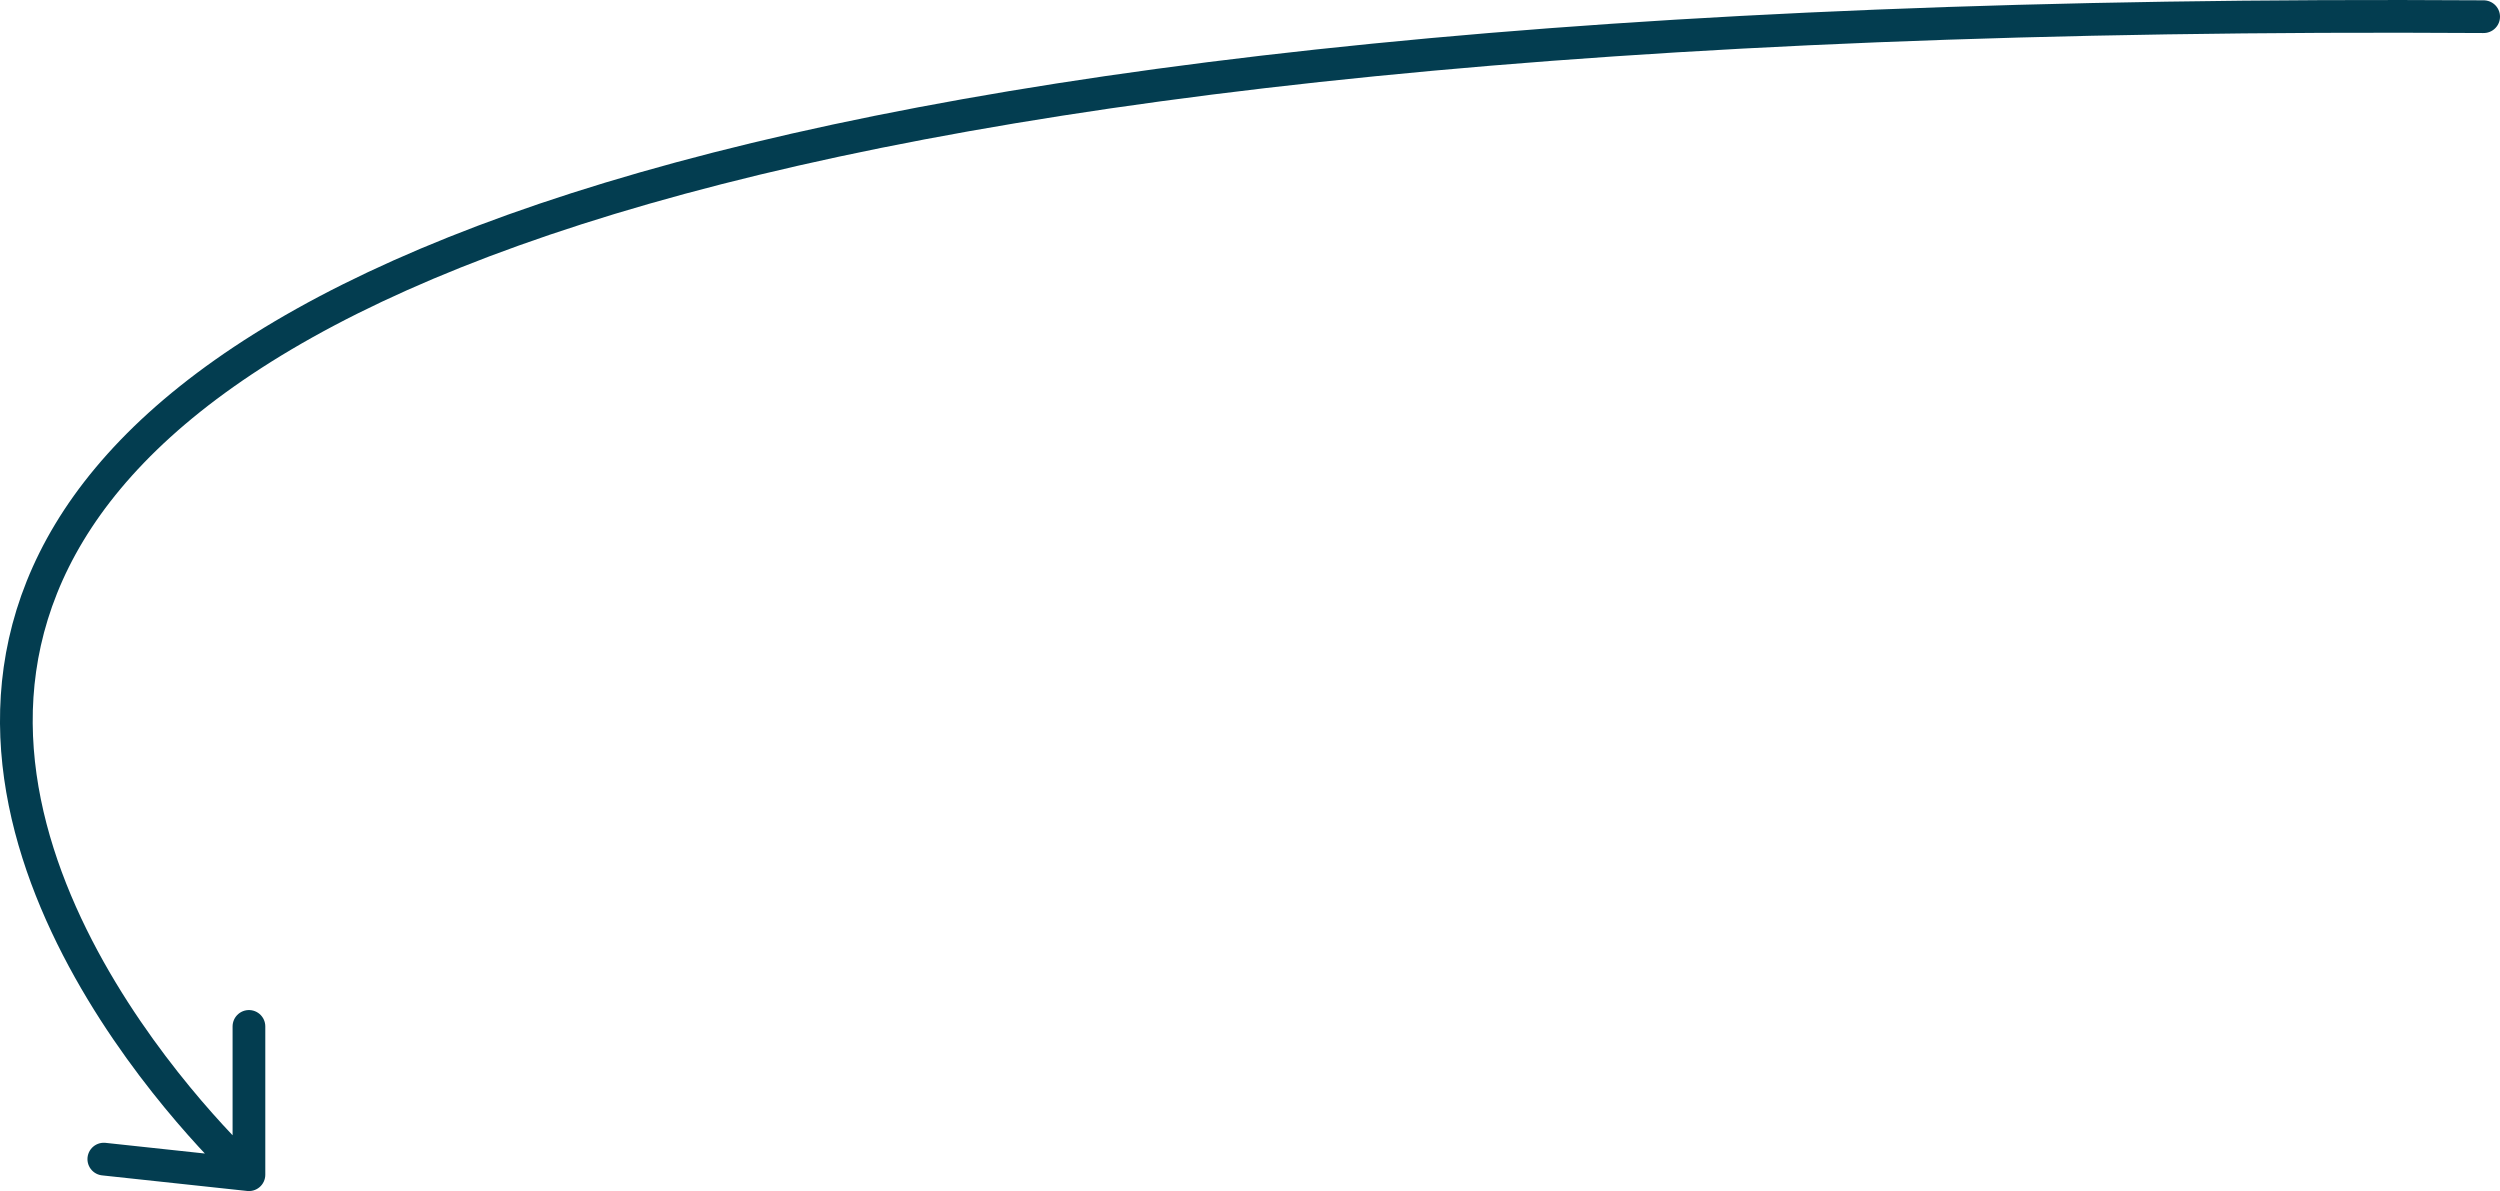 <svg xmlns="http://www.w3.org/2000/svg" id="Layer_1" data-name="Layer 1" viewBox="0 0 229.27 109.23"><path d="m9.52,106.3l13.31,1.43v-13.6,13.6S-96.12-.54,227.77,1.53h0" fill="none" stroke="#033d50" stroke-linecap="round" stroke-linejoin="round" stroke-width="3"></path></svg>